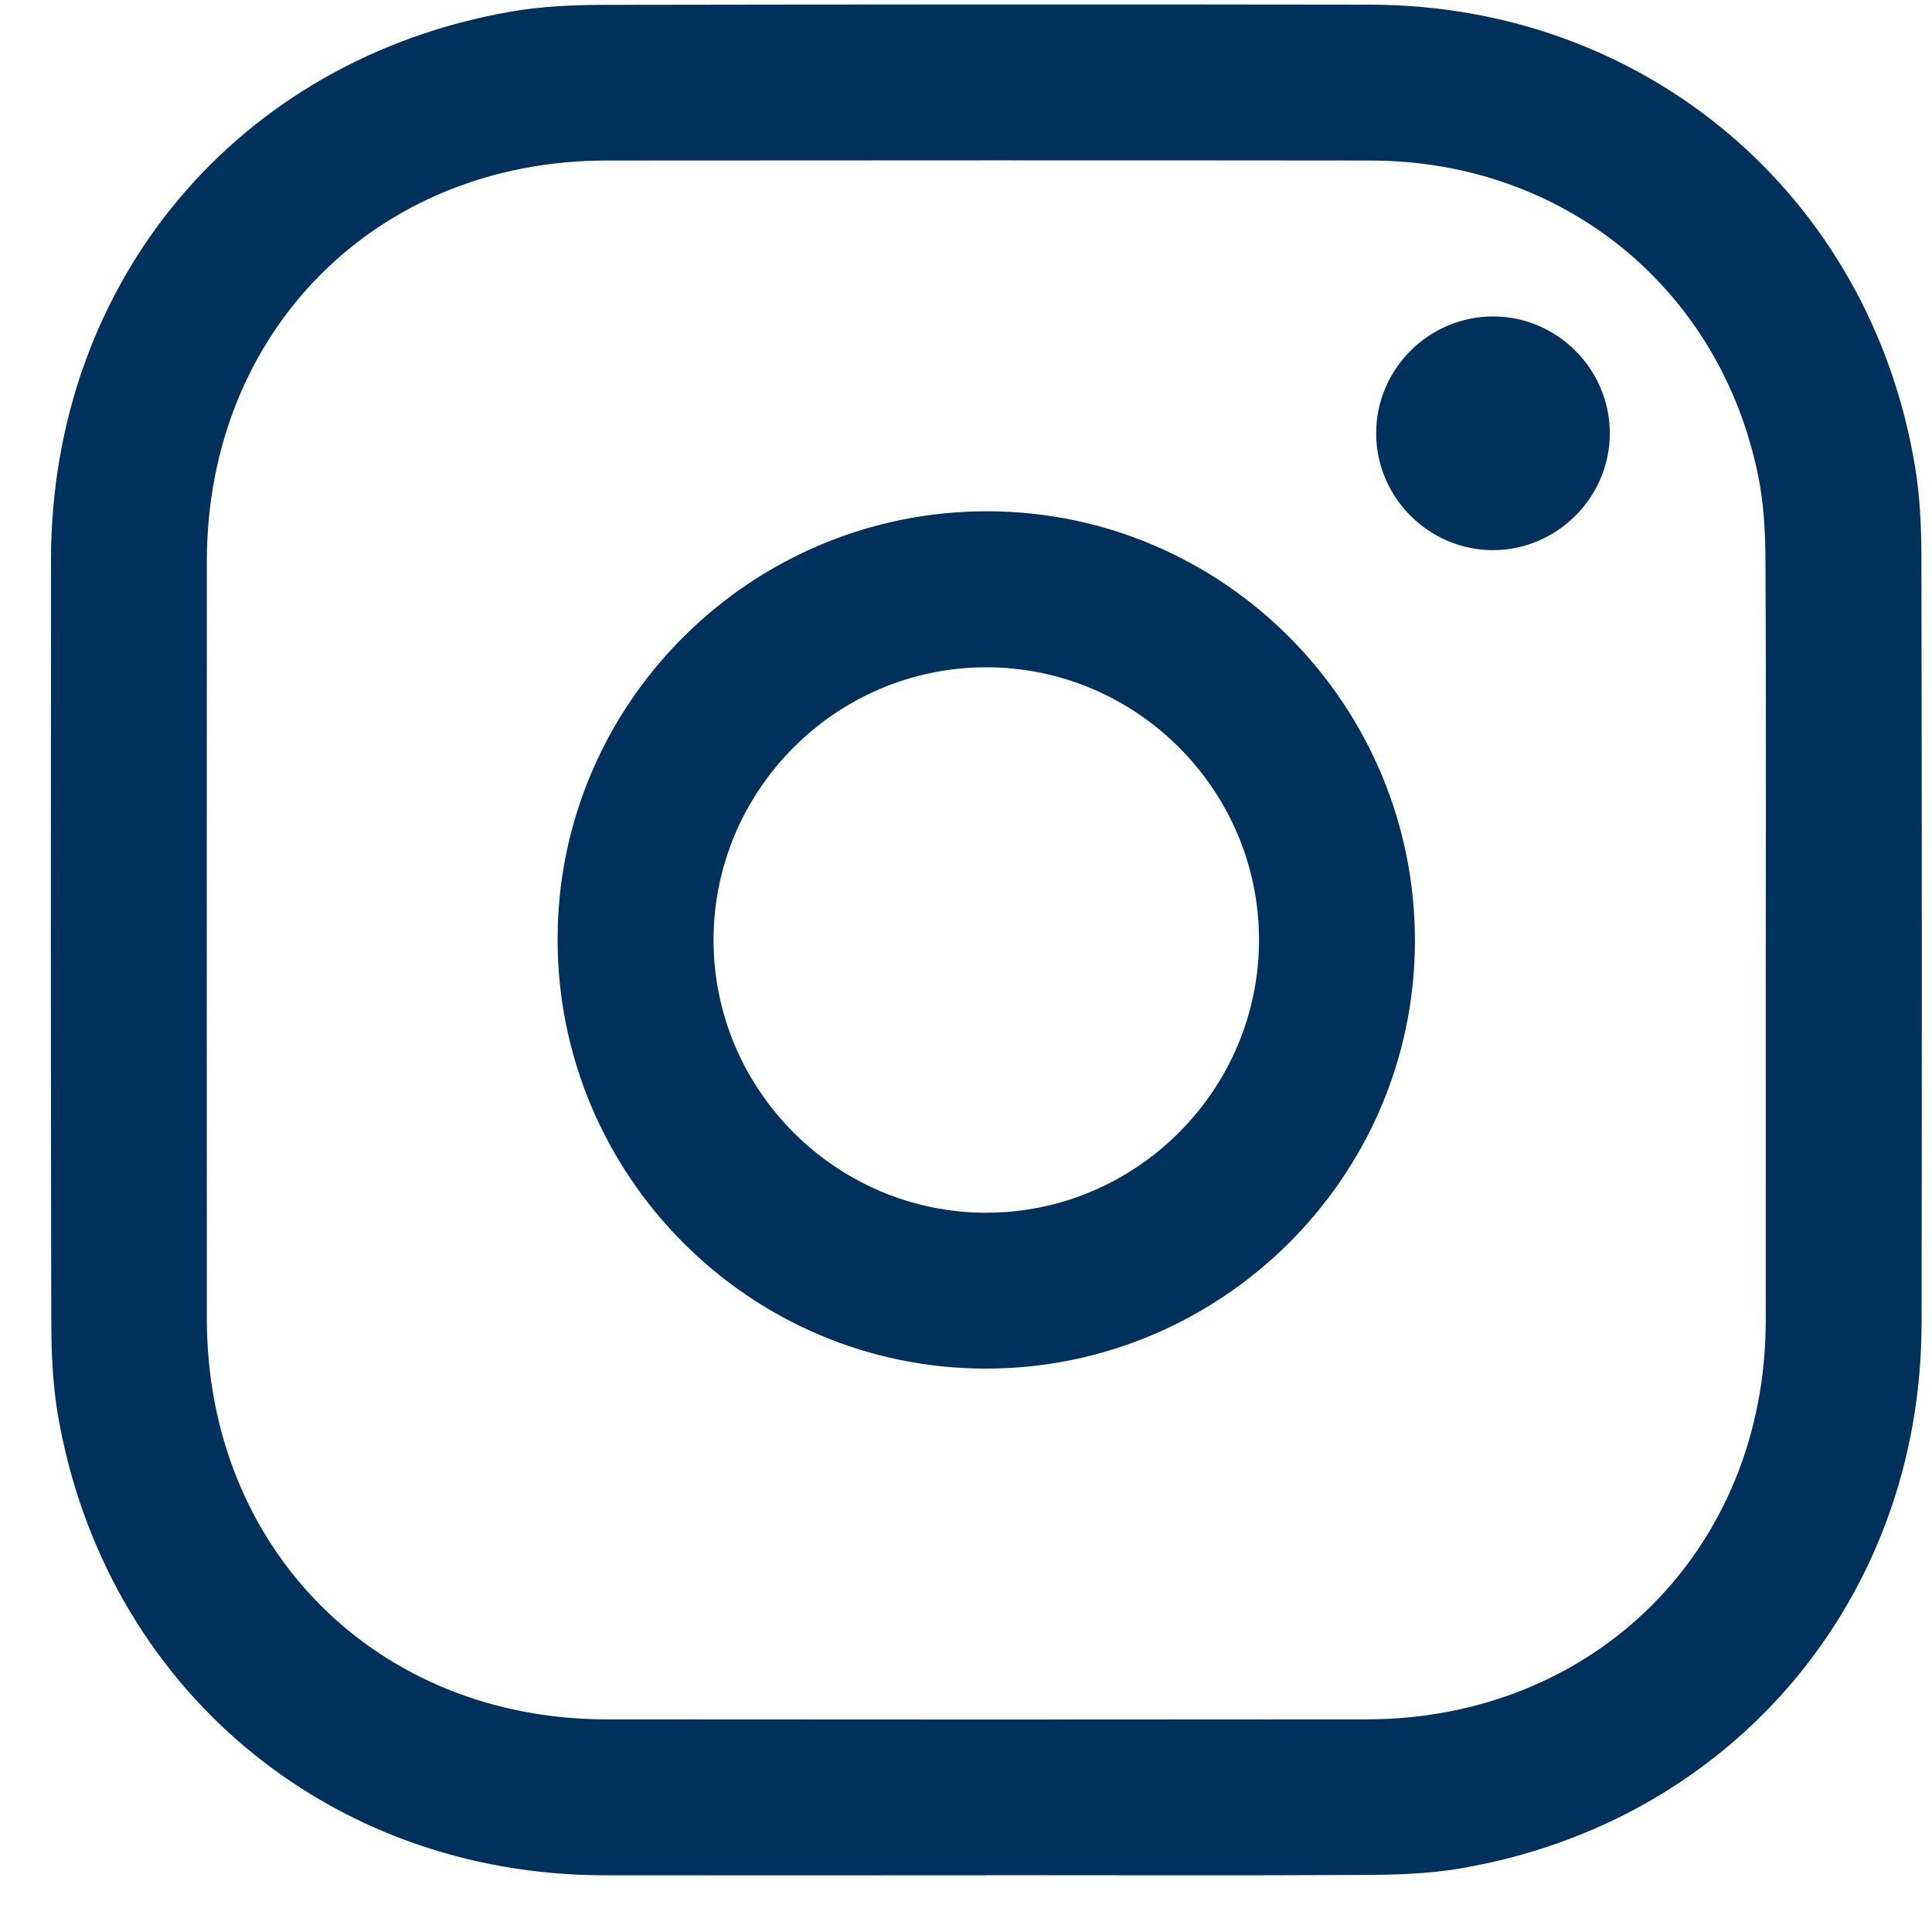 <svg width="33" height="33" viewBox="0 0 33 33" fill="none" xmlns="http://www.w3.org/2000/svg">
<path d="M16.84 32.031C14.663 32.031 12.486 32.034 10.309 32.031C5.598 32.021 1.783 28.806 0.988 24.162C0.897 23.632 0.877 23.085 0.876 22.546C0.866 18.22 0.868 13.894 0.871 9.568C0.873 4.817 4.057 1.012 8.728 0.198C9.244 0.108 9.777 0.085 10.301 0.083C14.67 0.076 19.037 0.073 23.406 0.08C28.107 0.088 31.94 3.334 32.71 7.967C32.793 8.47 32.818 8.988 32.819 9.499C32.827 13.867 32.829 18.234 32.822 22.602C32.816 27.307 29.587 31.127 24.944 31.914C24.414 32.004 23.868 32.023 23.329 32.025C21.166 32.037 19.003 32.029 16.84 32.029V32.031ZM30.161 16.073C30.161 13.895 30.168 11.719 30.155 9.541C30.153 9.072 30.125 8.594 30.033 8.137C29.386 4.93 26.704 2.747 23.419 2.742C19.064 2.737 14.71 2.739 10.355 2.742C6.435 2.745 3.535 5.656 3.533 9.587C3.531 13.9 3.531 18.213 3.533 22.525C3.534 26.454 6.436 29.365 10.357 29.368C14.684 29.372 19.011 29.372 23.338 29.368C27.239 29.366 30.155 26.455 30.16 22.564C30.162 20.401 30.16 18.238 30.16 16.074L30.161 16.073Z" fill="#00315C"/>
<path d="M9.524 16.026C9.534 11.993 12.839 8.719 16.884 8.733C20.917 8.748 24.187 12.056 24.168 16.103C24.149 20.116 20.854 23.383 16.828 23.377C12.793 23.371 9.514 20.071 9.524 16.026ZM16.853 20.714C19.415 20.711 21.508 18.611 21.505 16.049C21.502 13.485 19.403 11.394 16.84 11.398C14.277 11.401 12.185 13.5 12.188 16.063C12.191 18.624 14.292 20.718 16.853 20.715V20.714Z" fill="#00315C"/>
<path d="M27.497 7.392C27.501 8.495 26.593 9.402 25.489 9.397C24.403 9.391 23.509 8.495 23.506 7.409C23.501 6.304 24.408 5.4 25.513 5.405C26.601 5.411 27.492 6.304 27.497 7.392Z" fill="#00315C"/>
</svg>
